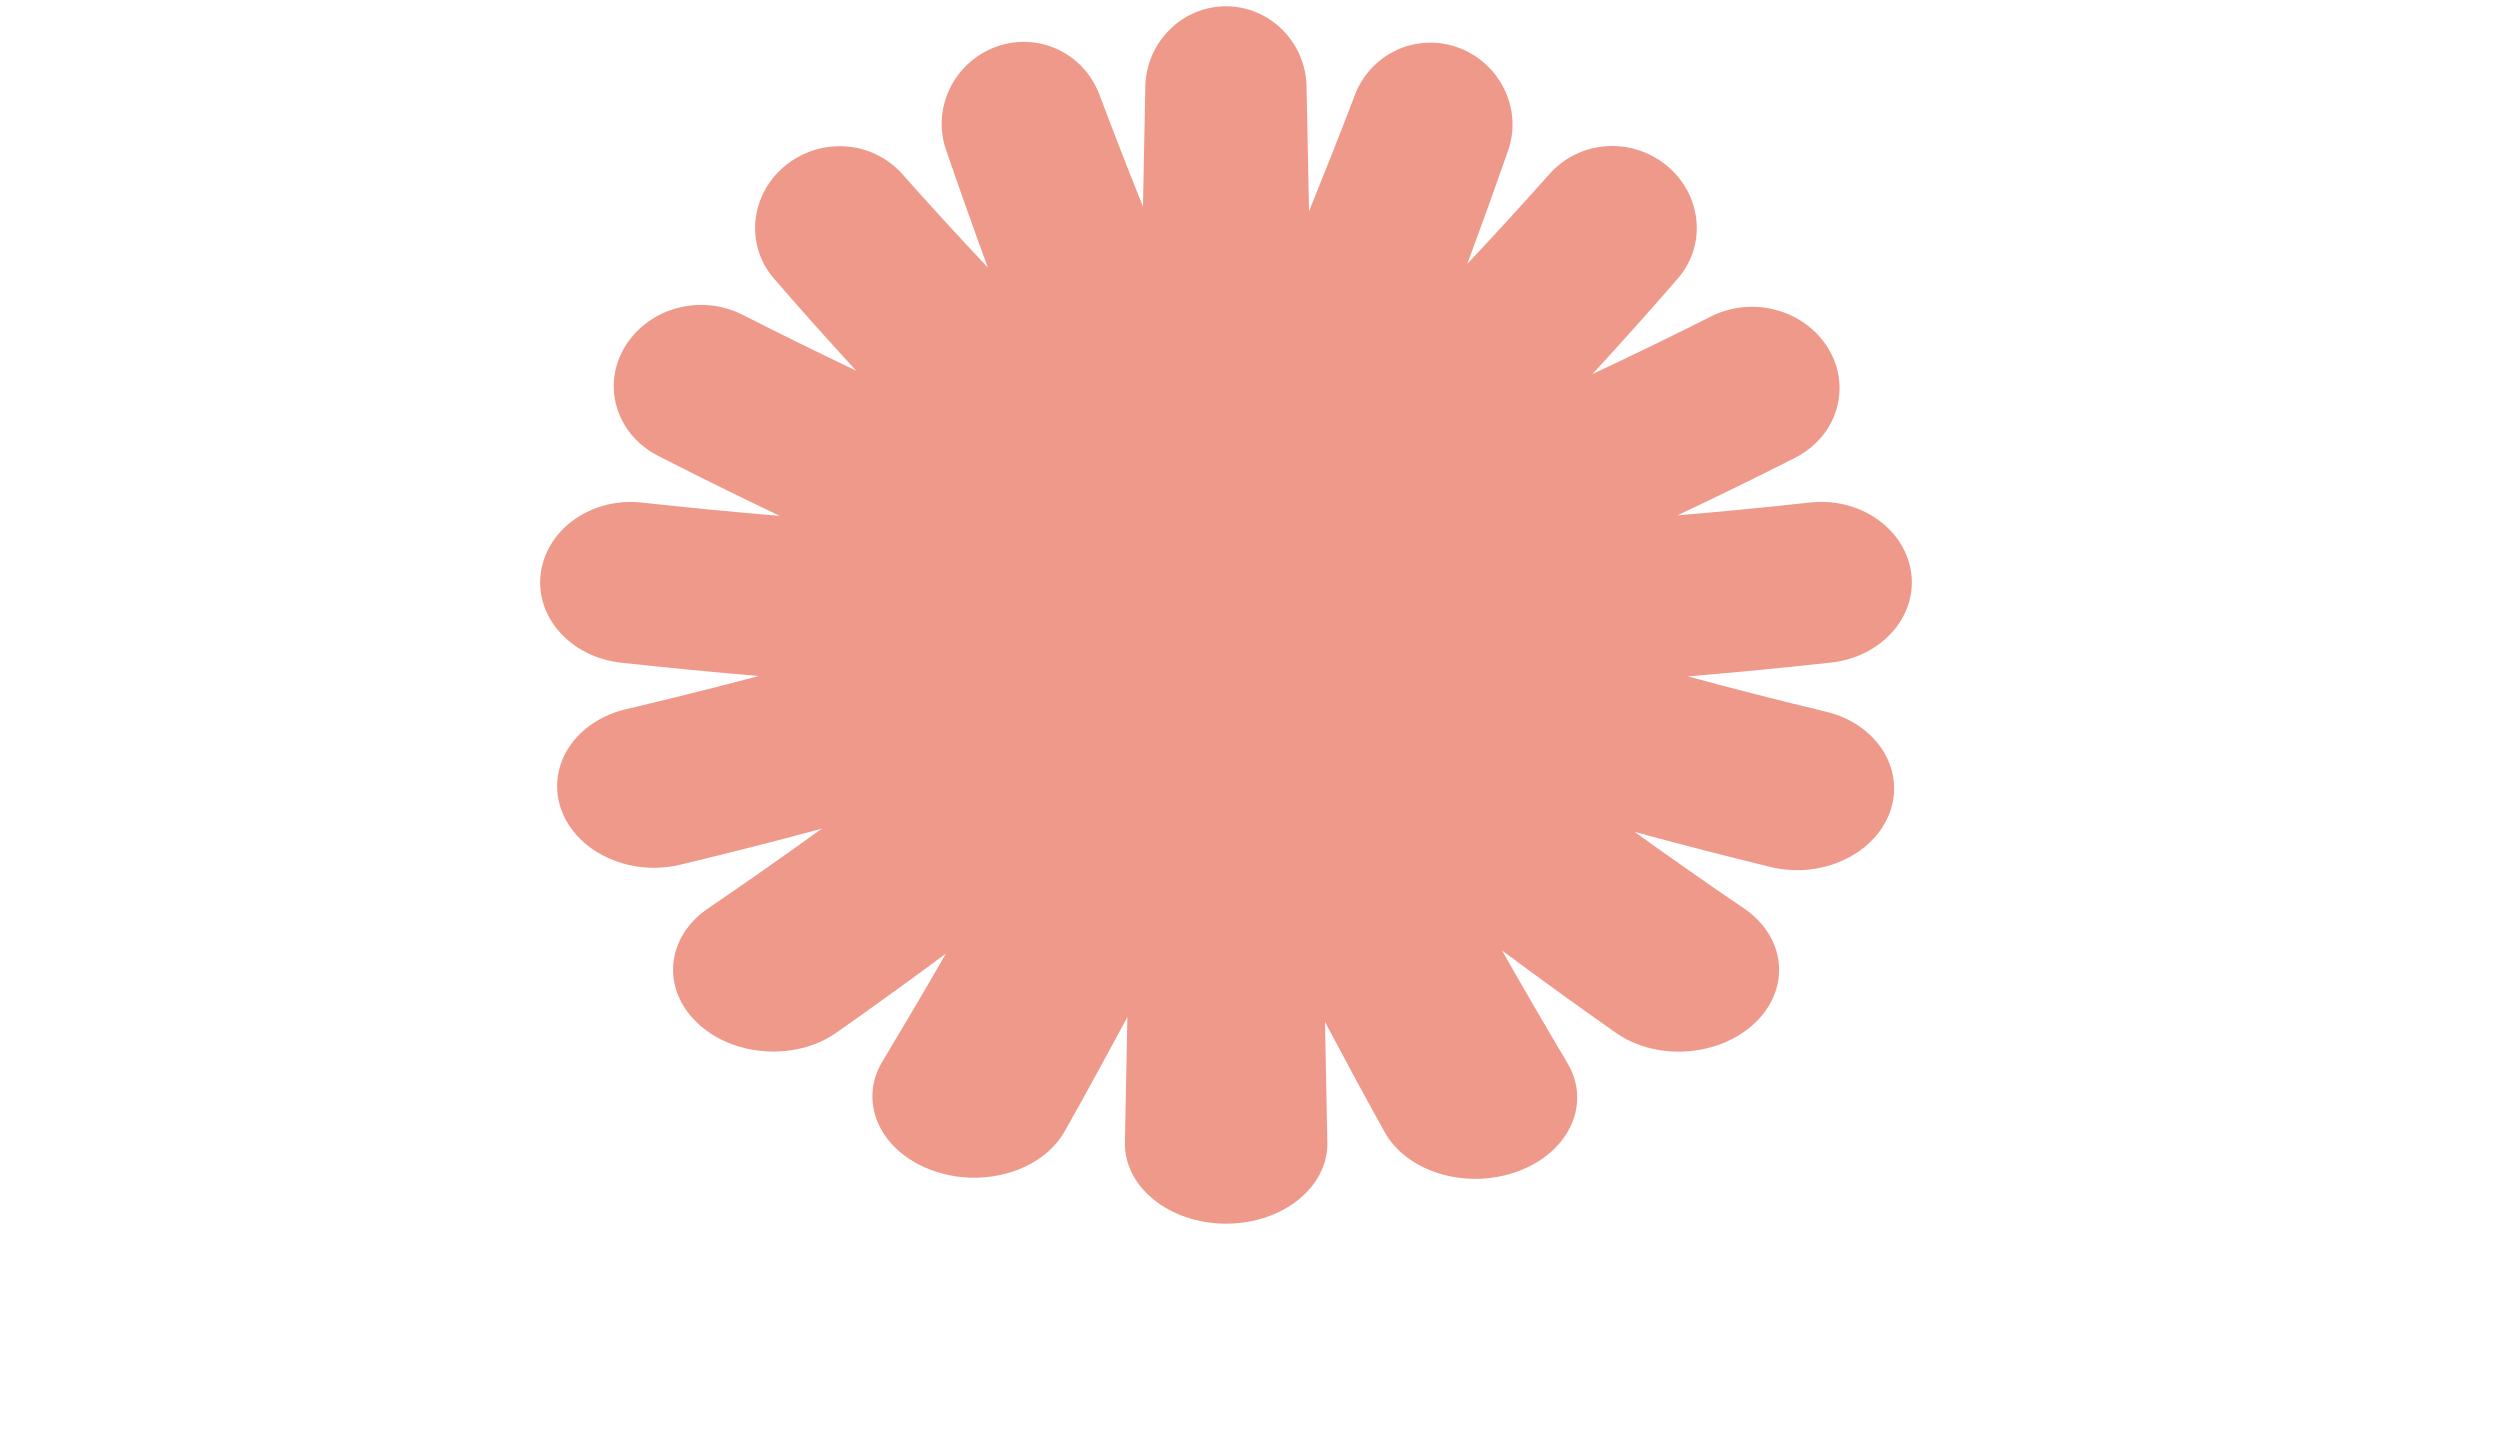 <svg width="398" height="230" viewBox="0 0 398 230" fill="none" xmlns="http://www.w3.org/2000/svg">
<path d="M304.239 91.047C303.17 84.031 295.994 79.153 288.2 79.996C281.158 80.764 274.102 81.456 267.045 82.043C273.334 79.078 279.548 76.036 285.702 72.92C292.548 69.457 294.82 61.598 291.043 55.441C287.252 49.283 279.007 47.055 272.386 50.382C266.173 53.513 259.883 56.57 253.519 59.551C258.153 54.507 262.697 49.433 267.12 44.33C271.845 38.864 270.852 30.78 265.225 26.263C259.582 21.746 251.428 22.364 246.688 27.693C242.415 32.496 238.052 37.269 233.598 42.011C235.825 36.004 237.992 29.982 240.098 23.96C242.415 17.26 238.744 9.973 232.124 7.564C225.503 5.17 218.266 8.483 215.708 15.092C213.346 21.295 210.894 27.468 208.396 33.64C208.261 27.001 208.14 20.361 208.005 13.722C207.839 6.631 202.092 1 195.171 1C188.25 1 182.502 6.646 182.337 13.722C182.216 20.105 182.081 26.489 181.96 32.888C179.568 26.941 177.251 20.979 175.009 15.017C172.482 8.392 165.259 5.05 158.624 7.429C152.004 9.807 148.303 17.079 150.59 23.794C152.741 30.072 154.968 36.335 157.27 42.598C152.621 37.675 148.092 32.722 143.654 27.723C138.914 22.394 130.759 21.776 125.117 26.293C119.49 30.81 118.497 38.895 123.221 44.36C127.479 49.283 131.842 54.161 136.296 59.009C130.202 56.103 124.169 53.137 118.211 50.111C111.606 46.754 103.361 48.952 99.554 55.094C95.747 61.237 97.989 69.096 104.805 72.589C111.169 75.841 117.624 79.032 124.154 82.134C116.812 81.517 109.484 80.809 102.157 80.011C94.363 79.153 87.186 84.031 86.118 91.062C85.05 98.078 90.752 104.612 98.877 105.5C106.174 106.298 113.471 107.005 120.784 107.623C113.787 109.475 106.731 111.236 99.599 112.922C91.715 114.789 86.991 121.76 89.263 128.64C90.978 133.834 96.289 137.463 102.322 138.065C104.263 138.261 106.264 138.14 108.25 137.673C115.849 135.852 123.372 133.94 130.834 131.922C124.891 136.213 118.858 140.444 112.734 144.614C106.189 149.055 105.196 157.125 110.838 162.681C113.652 165.451 117.594 167.047 121.656 167.348C125.719 167.664 129.887 166.7 133.151 164.397C139.049 160.257 144.872 156.056 150.59 151.811C147.28 157.562 143.909 163.283 140.479 168.989C136.642 175.312 139.937 183.066 148.077 186.197C150.078 186.965 152.185 187.387 154.261 187.477C160.625 187.748 166.779 184.948 169.502 180.1C172.903 174.062 176.213 167.995 179.478 161.928C179.342 168.567 179.222 175.207 179.087 181.846C178.921 188.937 186.143 194.809 195.201 194.809C204.274 194.809 211.481 188.922 211.315 181.846C211.195 175.463 211.059 169.079 210.939 162.696C214.038 168.552 217.198 174.394 220.433 180.22C223.141 185.113 229.31 187.929 235.705 187.658C237.766 187.567 239.842 187.161 241.828 186.408C249.983 183.307 253.323 175.568 249.532 169.23C245.996 163.283 242.52 157.306 239.12 151.314C245.063 155.74 251.097 160.106 257.235 164.412C260.515 166.715 264.683 167.679 268.73 167.363C272.793 167.047 276.735 165.466 279.548 162.696C285.191 157.14 284.198 149.07 277.653 144.629C271.755 140.624 265.947 136.544 260.229 132.434C267.406 134.391 274.643 136.258 281.926 138.035C283.927 138.517 285.958 138.637 287.914 138.441C293.917 137.839 299.213 134.241 300.959 129.062C303.261 122.181 298.581 115.196 290.697 113.299C283.295 111.522 275.967 109.655 268.7 107.683C276.298 107.051 283.897 106.313 291.48 105.485C299.605 104.597 305.307 98.062 304.239 91.047Z" fill="#EF998B"/>
</svg>
